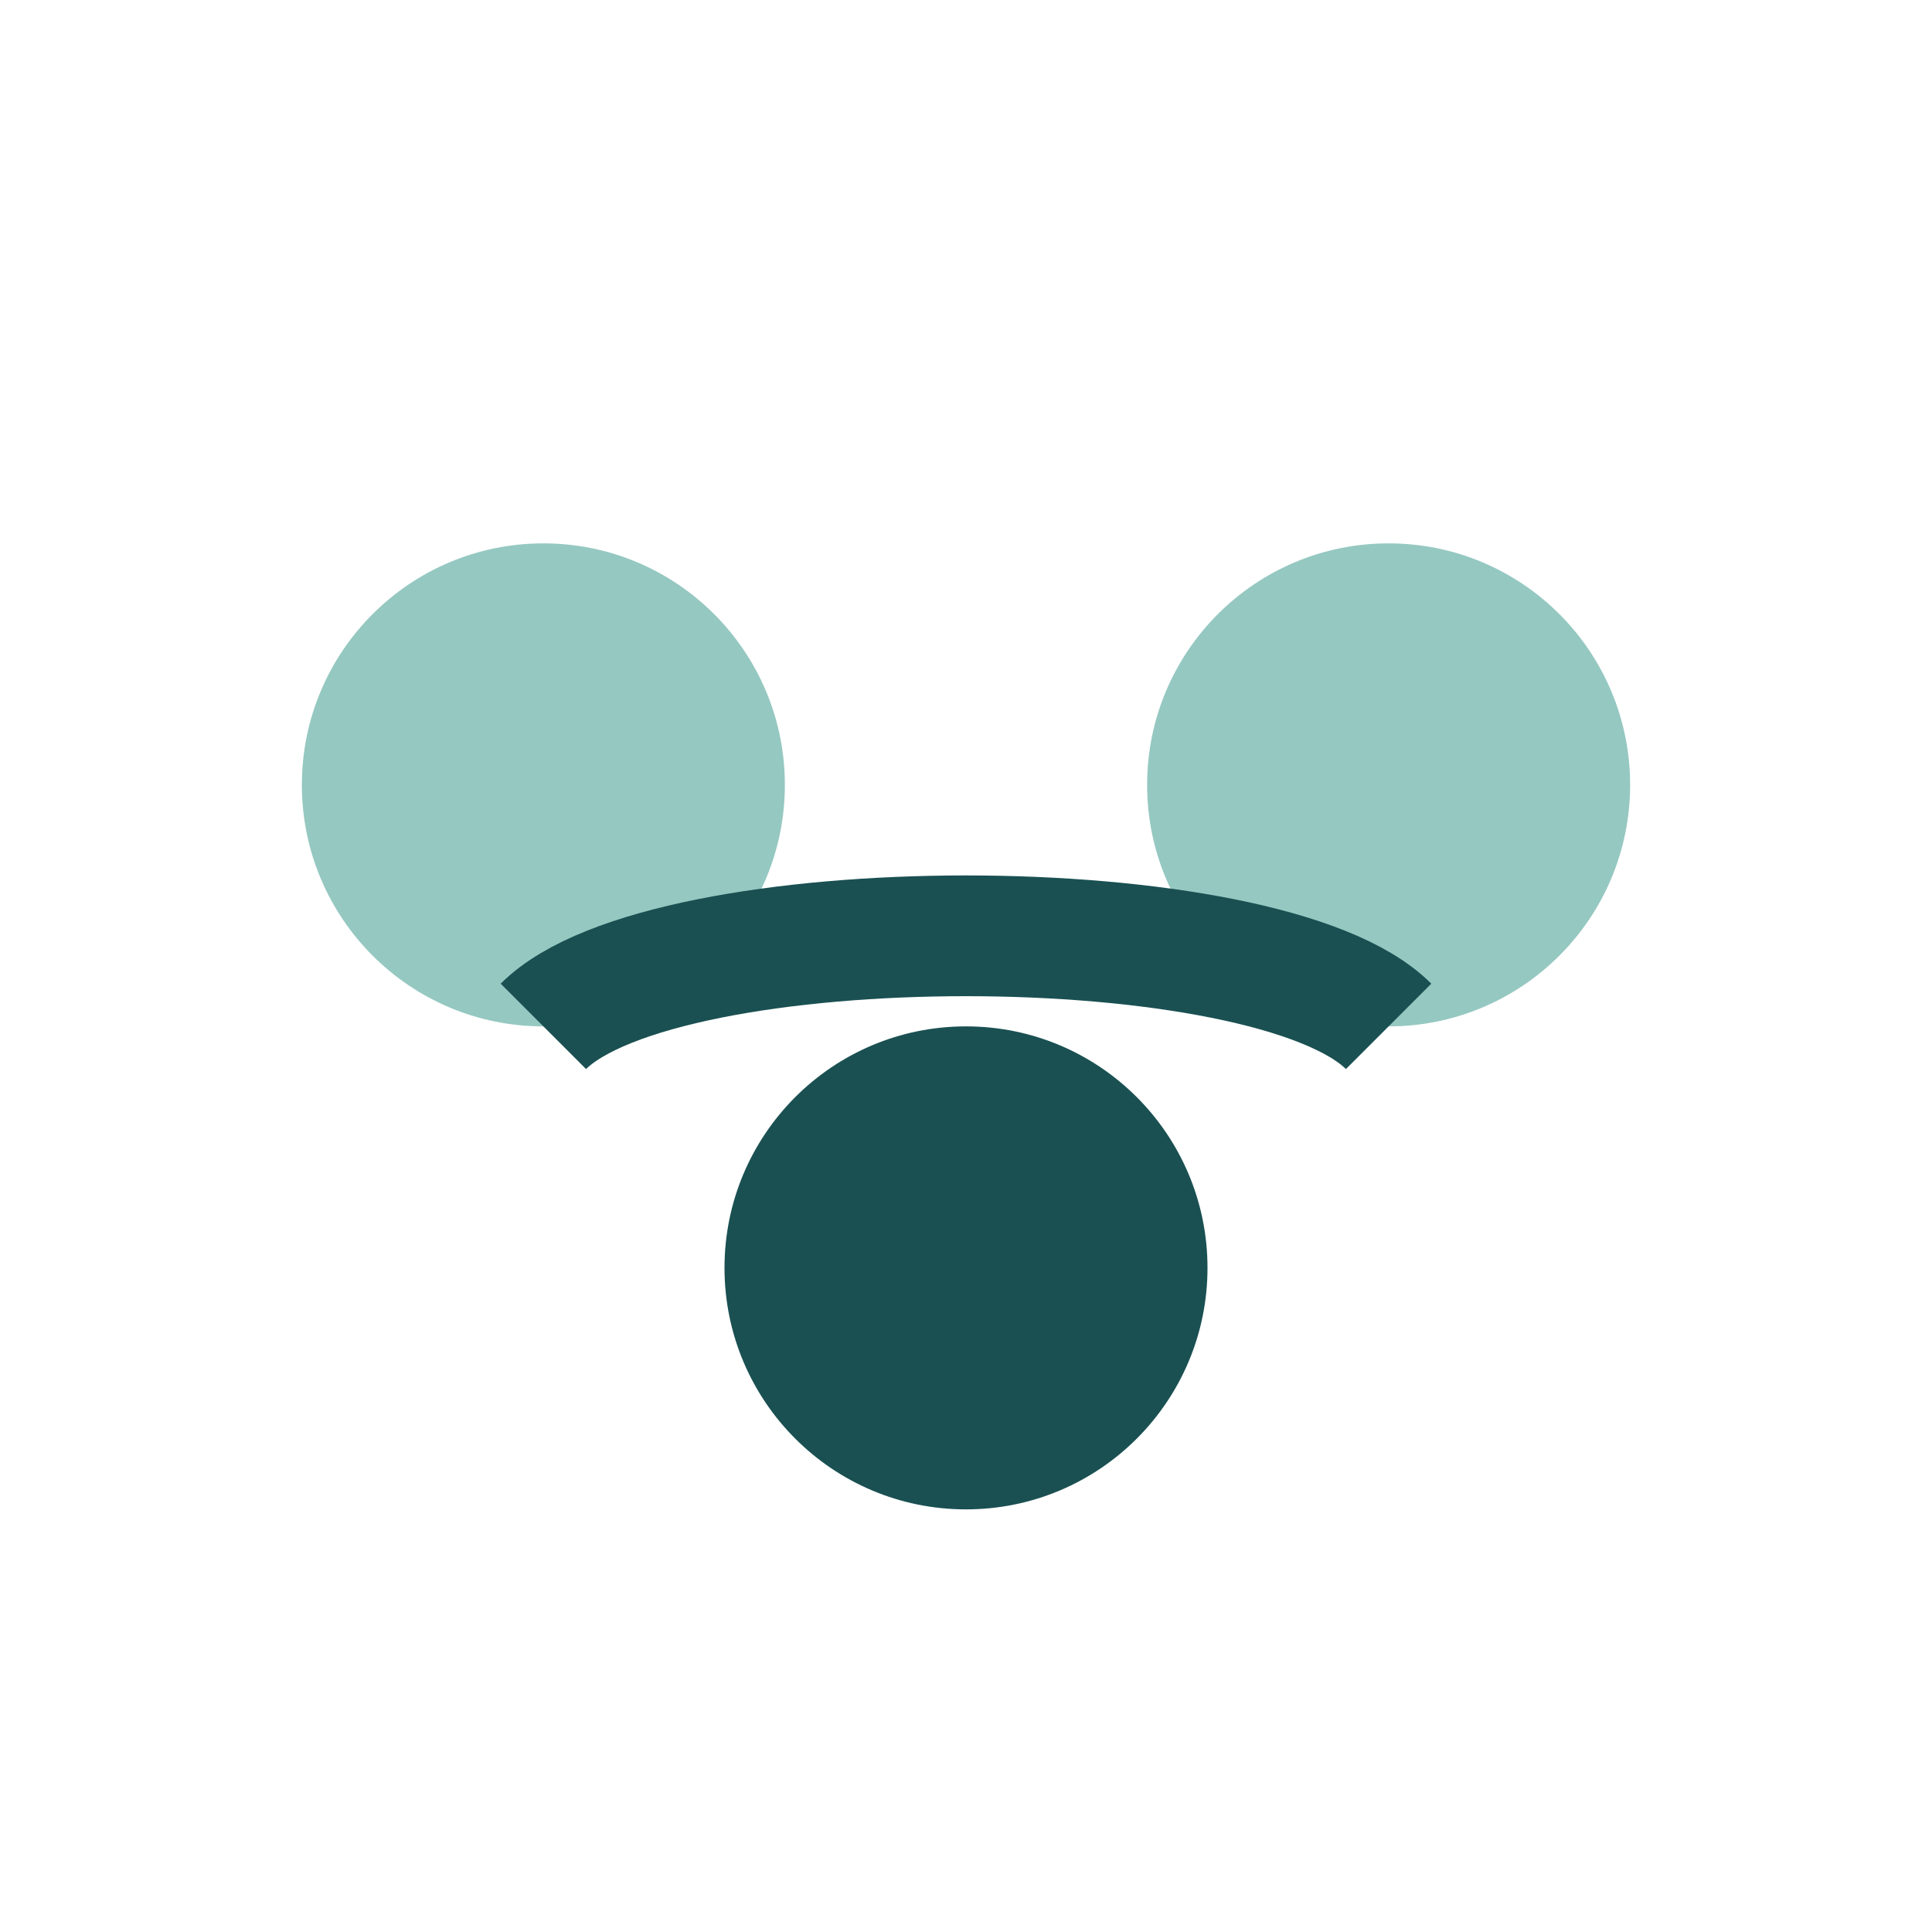 <?xml version="1.0" encoding="UTF-8"?>
<svg xmlns="http://www.w3.org/2000/svg" width="32" height="32" viewBox="0 0 32 32"><circle cx="9" cy="13" r="4" fill="#95C8C1"/><circle cx="23" cy="13" r="4" fill="#95C8C1"/><circle cx="16" cy="21" r="4" fill="#1A5052"/><path d="M9 17c2-2 12-2 14 0" stroke="#1A5052" stroke-width="2" fill="none"/></svg>